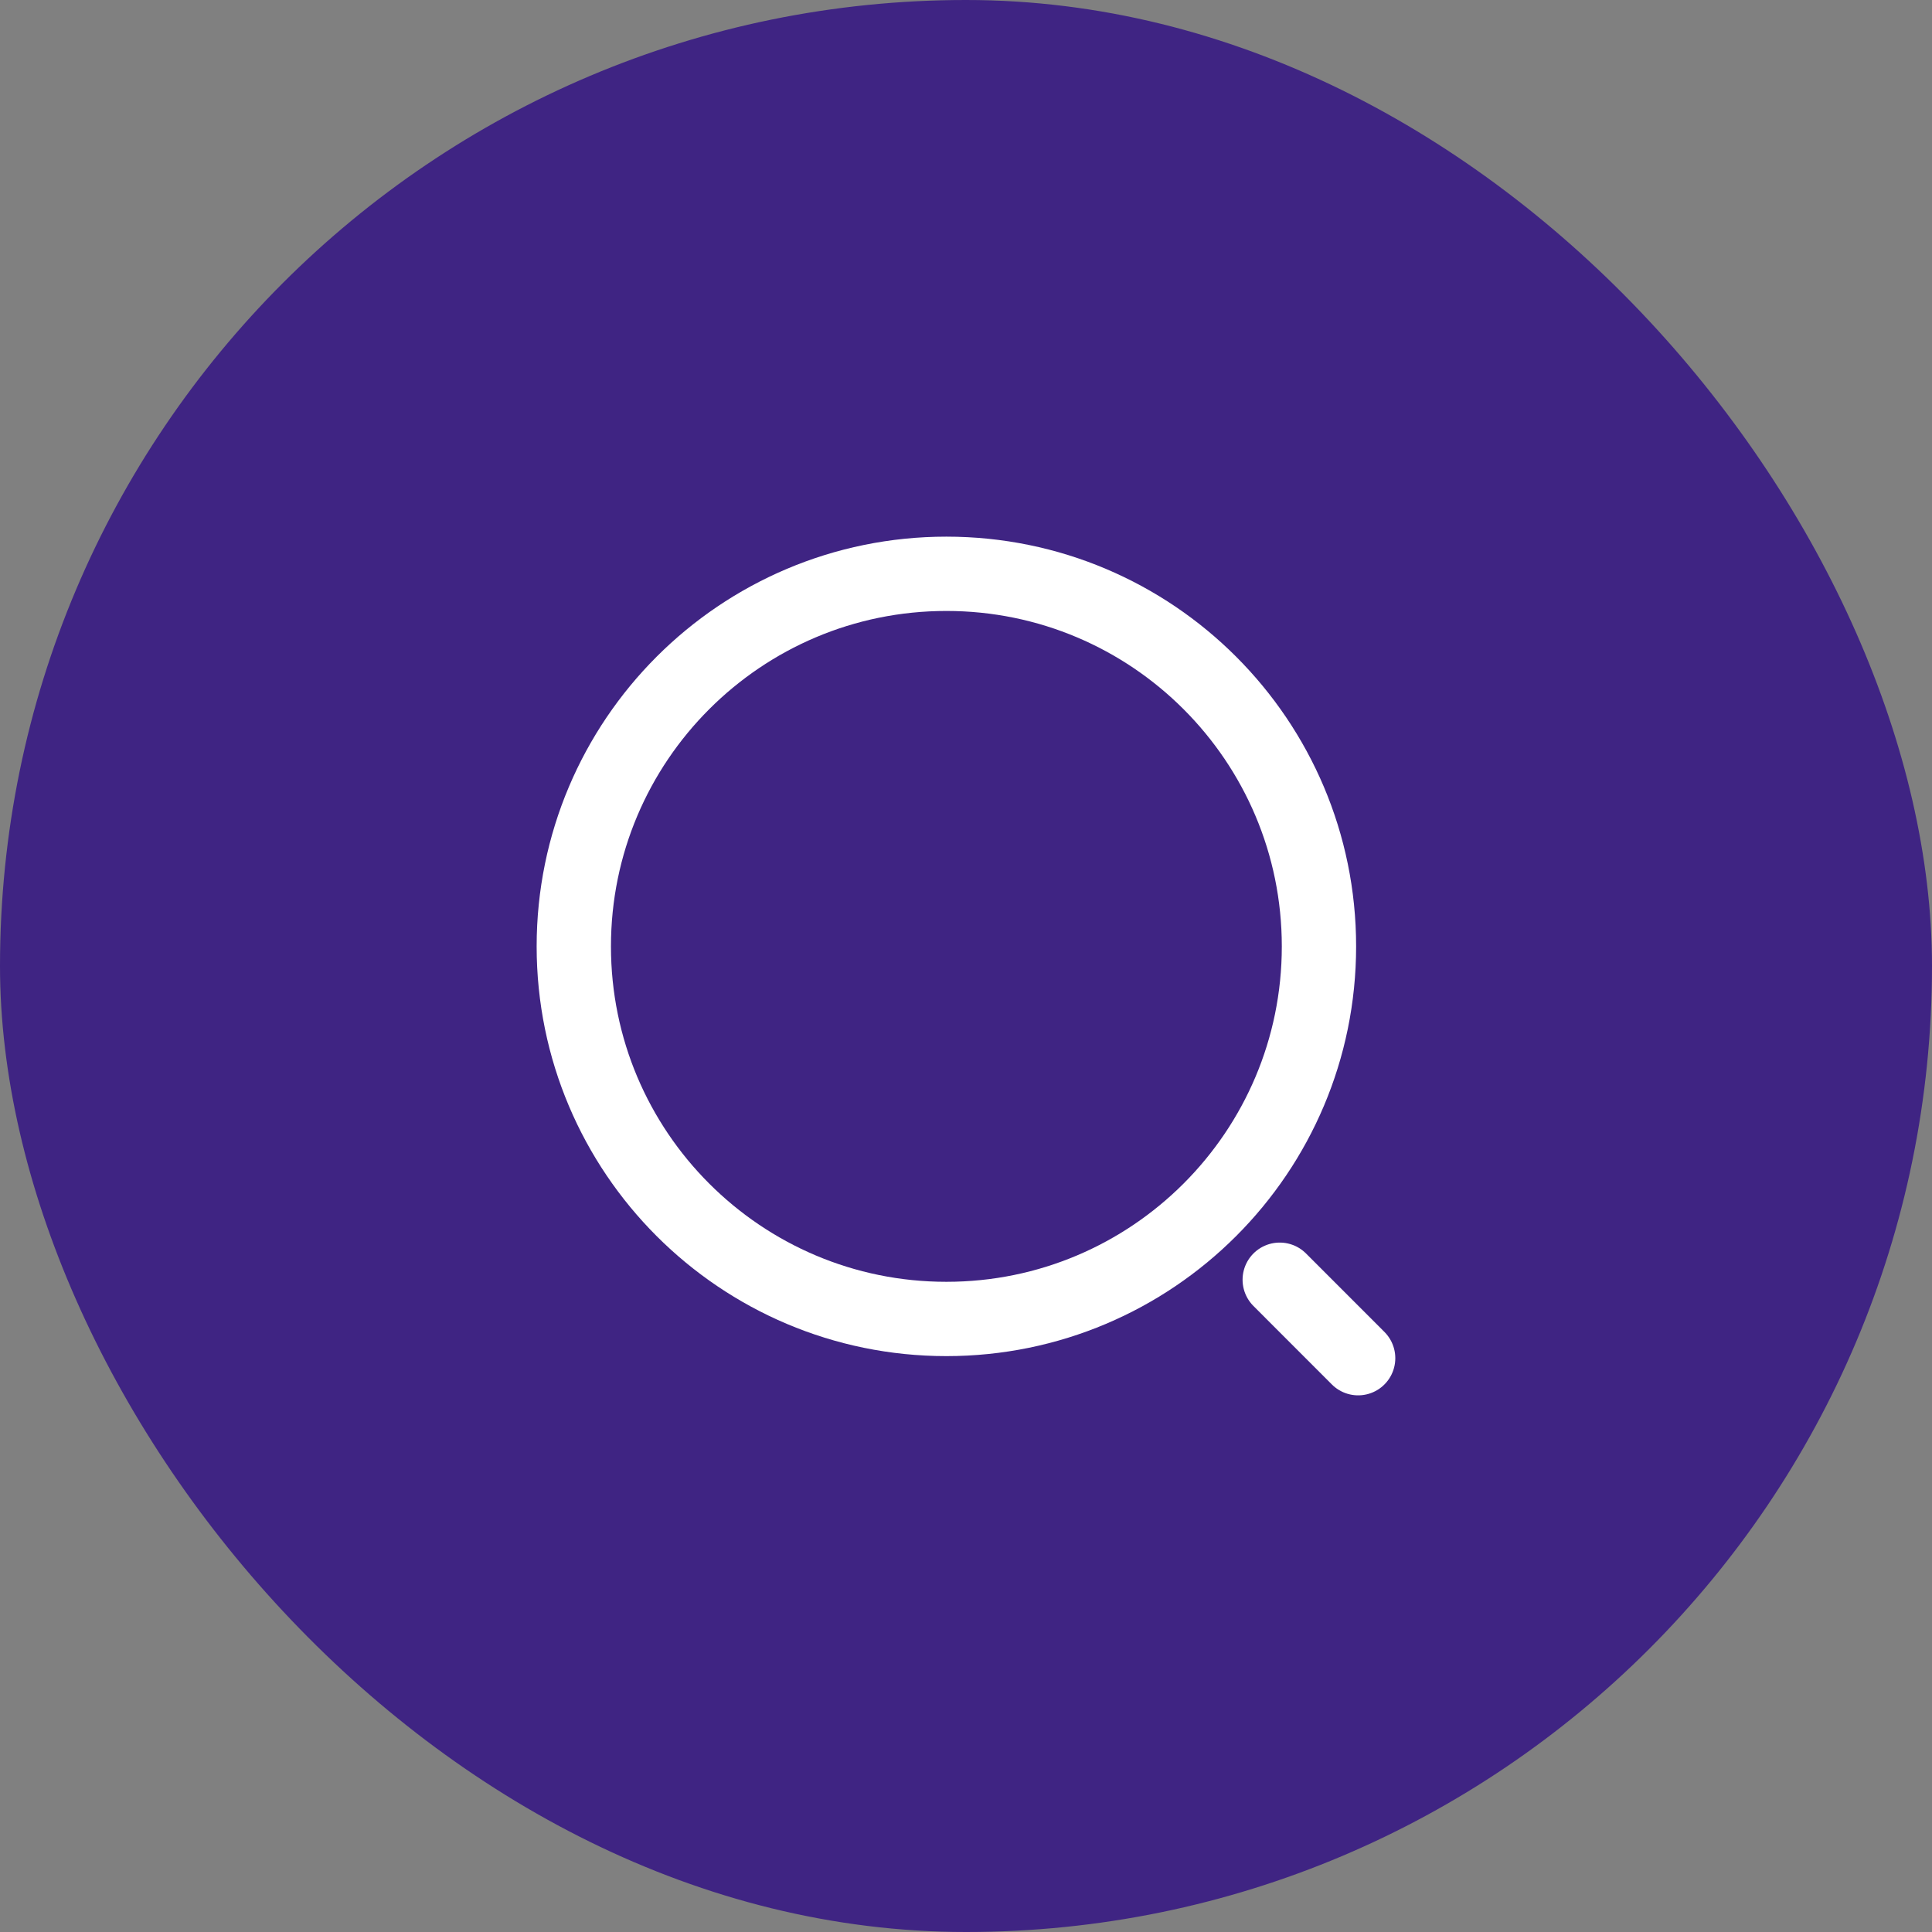 <svg width="39" height="39" viewBox="0 0 39 39" fill="none" xmlns="http://www.w3.org/2000/svg">
<rect x="0" y="0" width="39" height="39" fill="#808080" stroke="none"/>
<rect width="39" height="39" rx="19.5" fill="#3f2483"/>
<path d="M19.104 26.625C23.258 26.625 26.625 23.258 26.625 19.104C26.625 14.951 23.258 11.583 19.104 11.583C14.95 11.583 11.583 14.951 11.583 19.104C11.583 23.258 14.95 26.625 19.104 26.625Z" stroke="white" stroke-width="1.5" stroke-linecap="round" stroke-linejoin="round"/>
<path d="M27.416 27.417L25.833 25.833" stroke="white" stroke-width="1.5" stroke-linecap="round" stroke-linejoin="round"/>
</svg>
